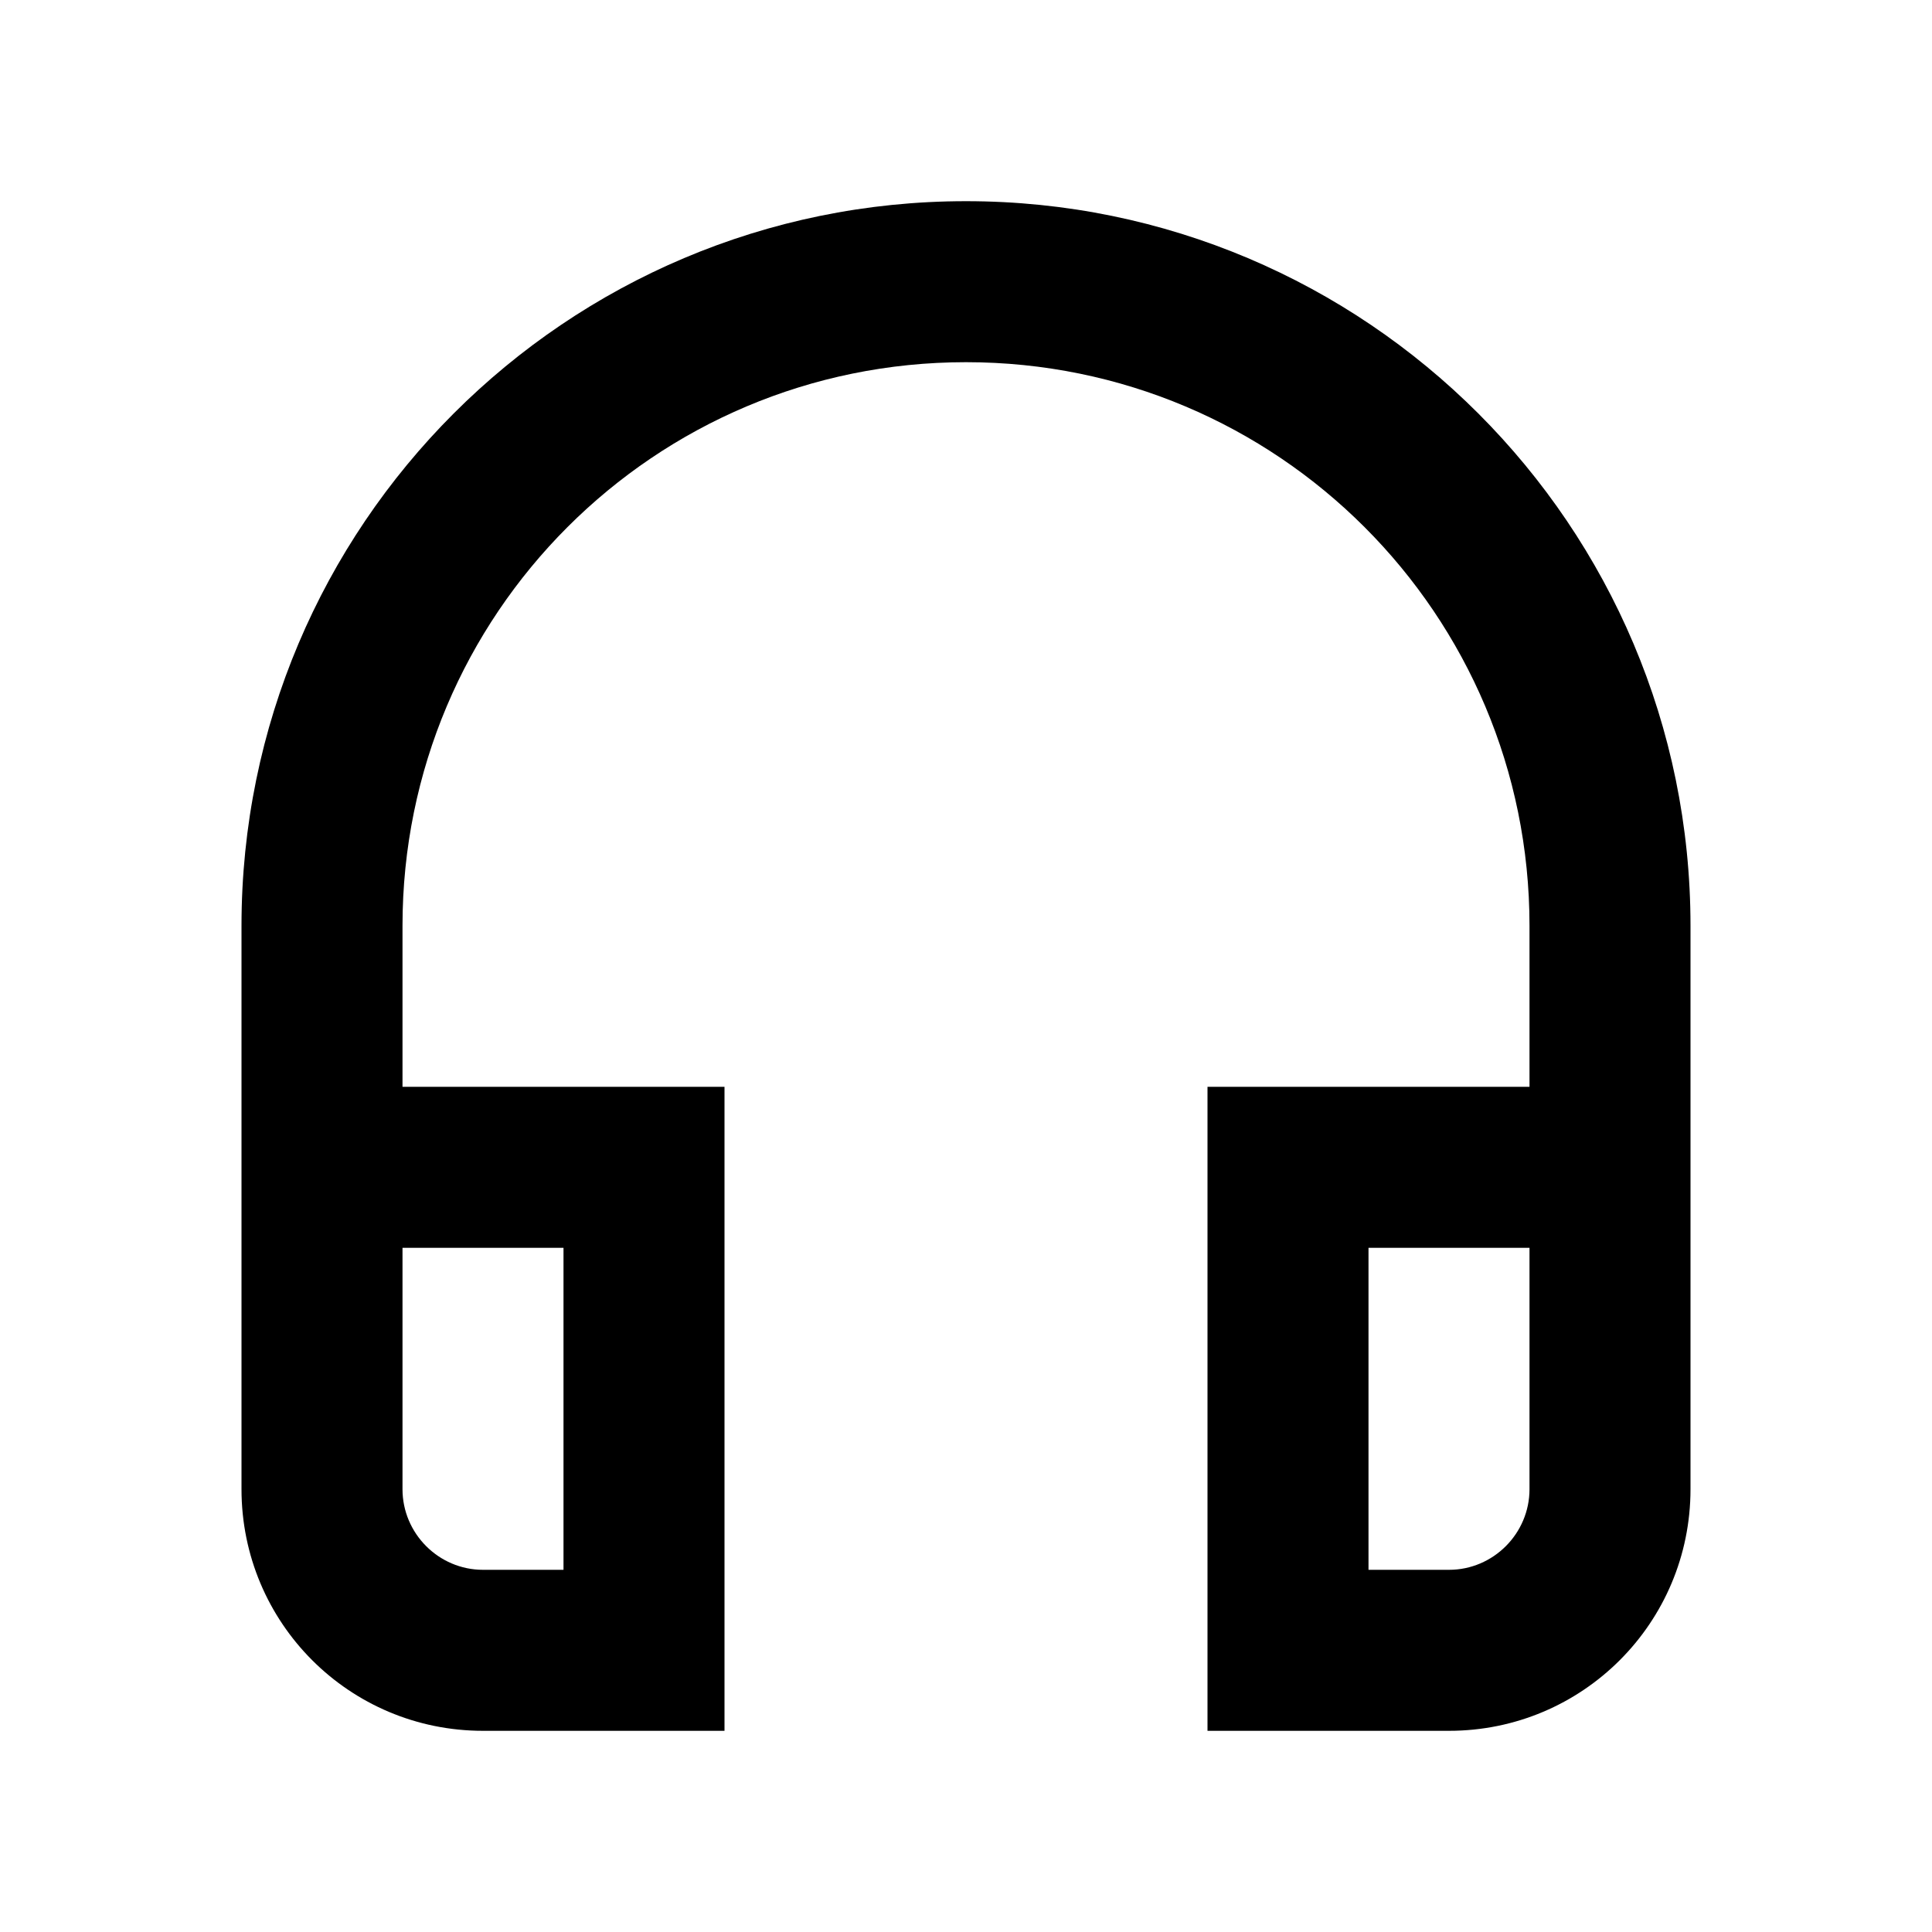 <svg width="15" height="15" viewBox="0 0 15 15" fill="none" xmlns="http://www.w3.org/2000/svg">
<path d="M11.875 9.688V11.562C11.875 11.906 11.594 12.188 11.25 12.188H10.625V9.688H11.875ZM4.375 9.688V12.188H3.75C3.406 12.188 3.125 11.906 3.125 11.562V9.688H4.375ZM7.5 1.562C4.394 1.562 1.875 4.081 1.875 7.188V11.562C1.875 12.6 2.712 13.438 3.75 13.438H5.625V8.438H3.125V7.188C3.125 4.769 5.081 2.812 7.5 2.812C9.919 2.812 11.875 4.769 11.875 7.188V8.438H9.375V13.438H11.25C12.287 13.438 13.125 12.6 13.125 11.562V7.188C13.125 4.081 10.606 1.562 7.5 1.562Z" fill="black"/>
</svg>
